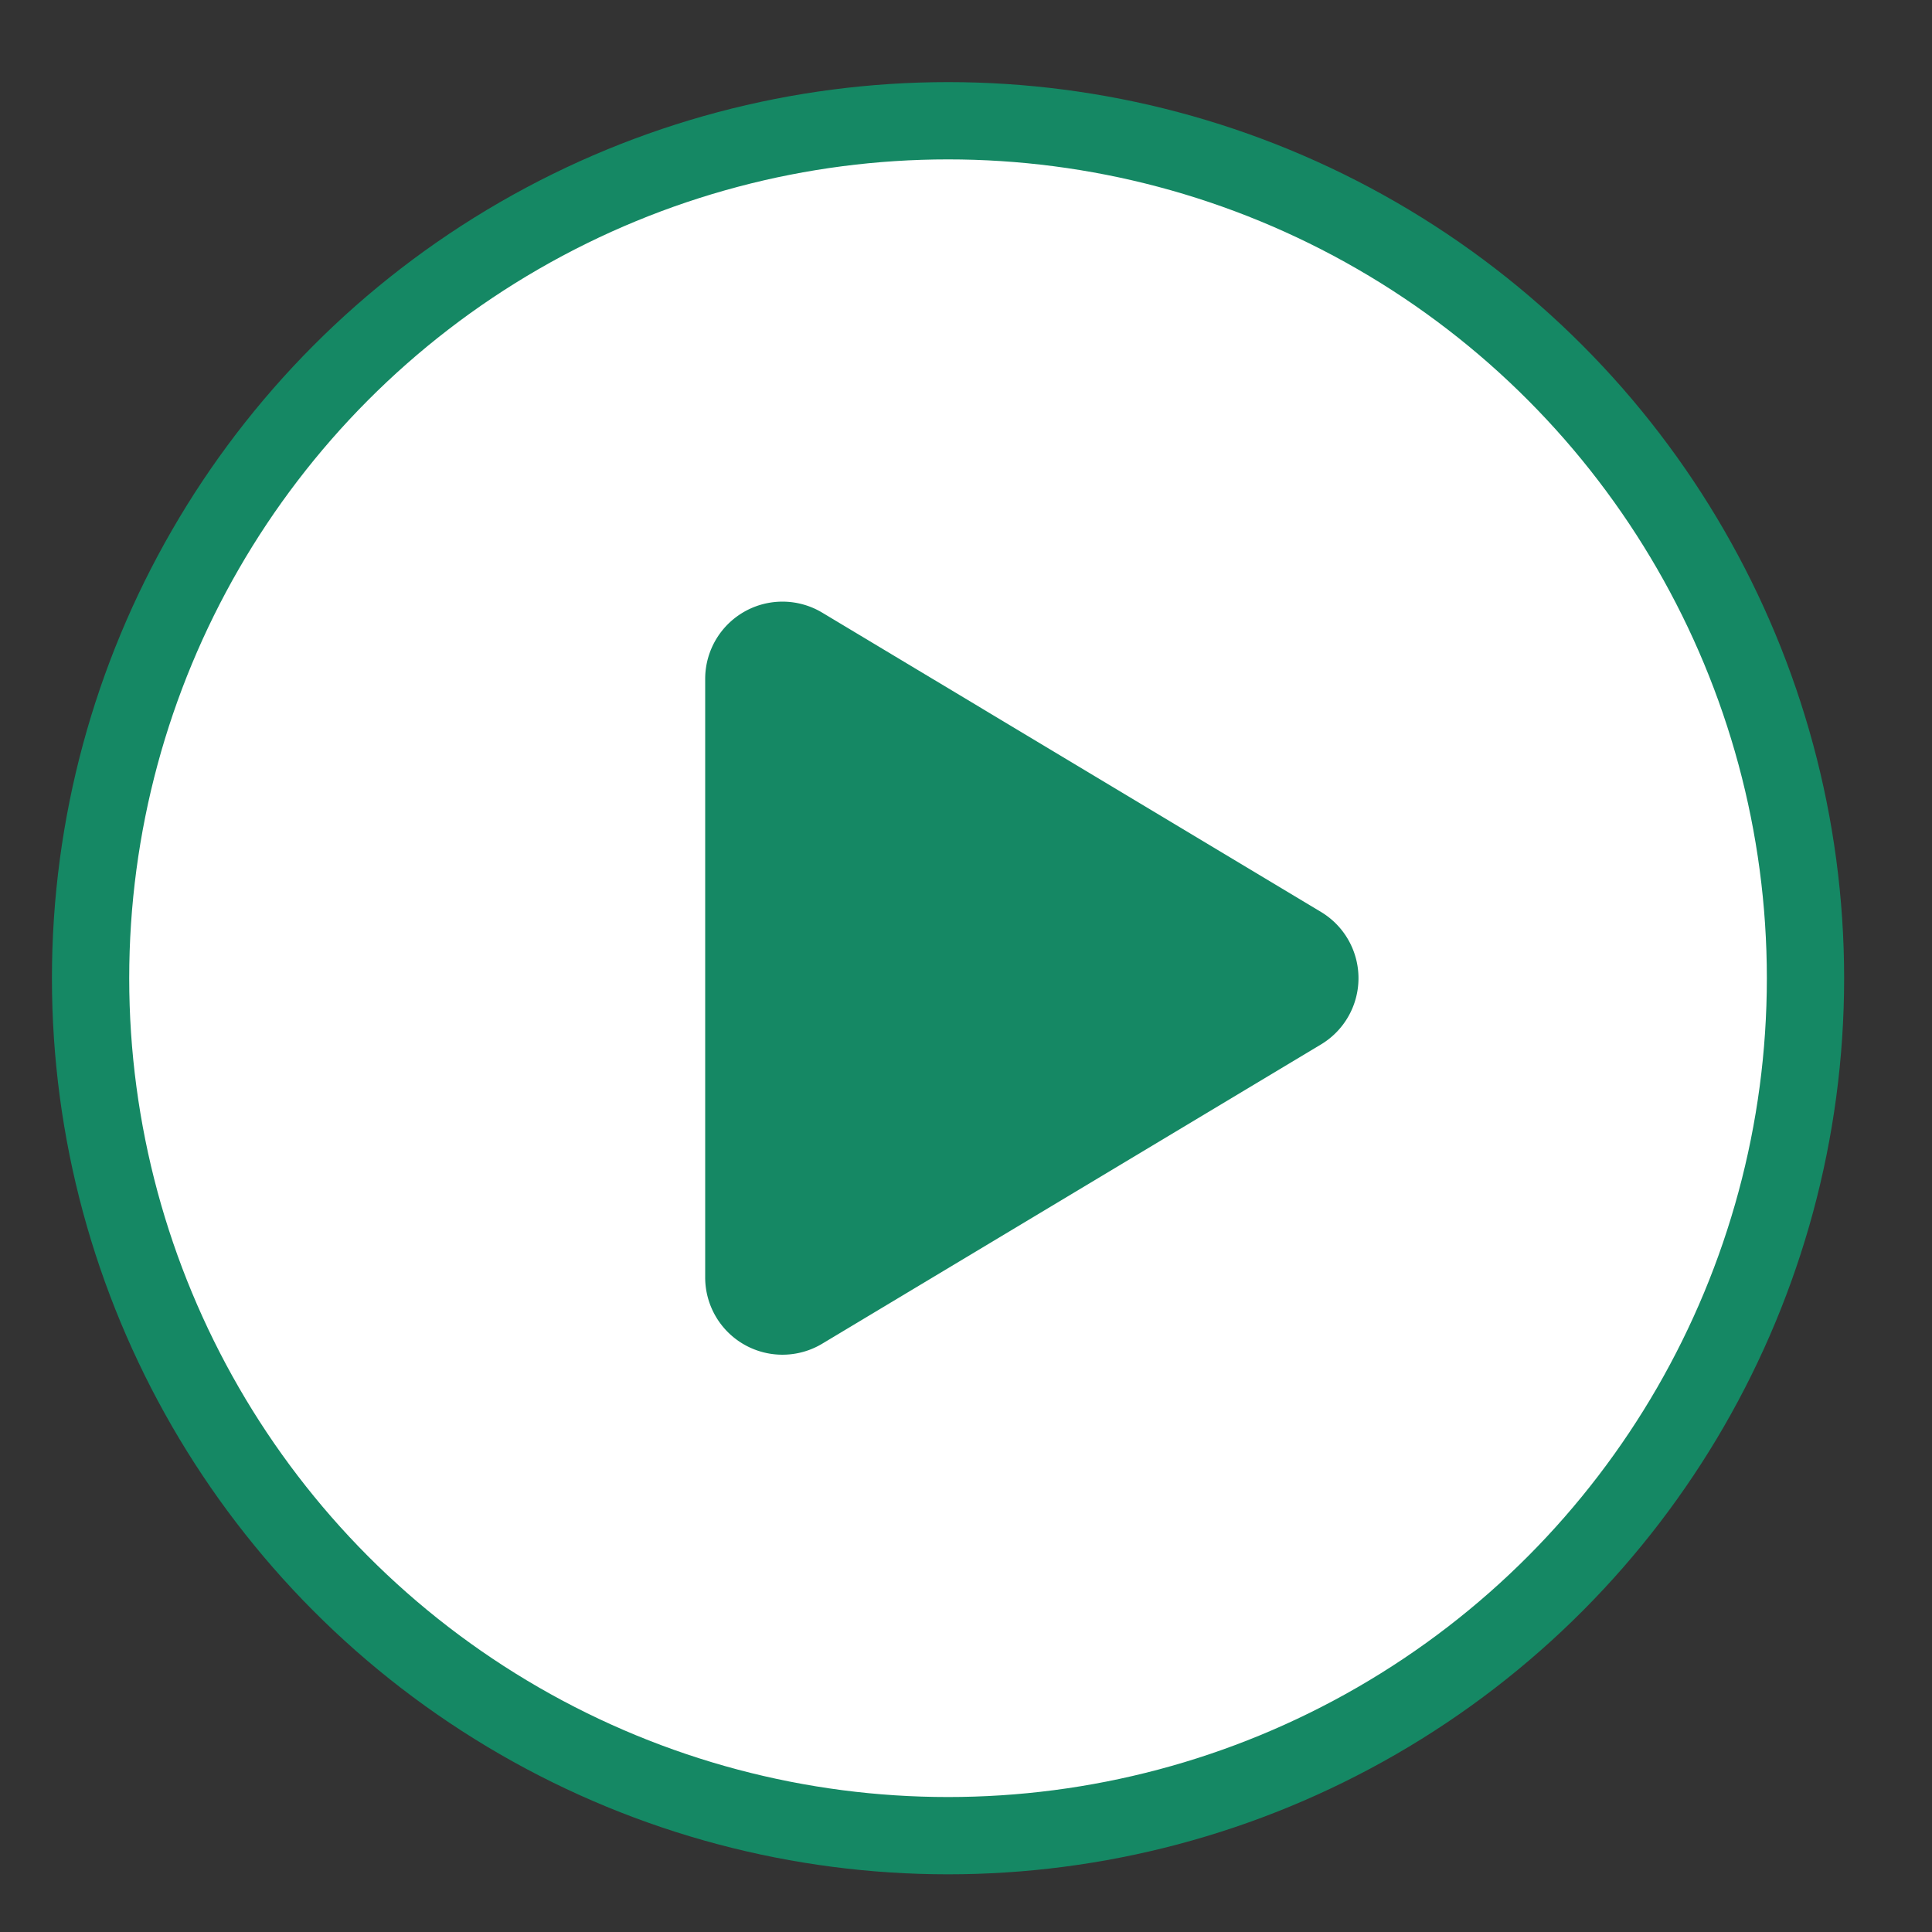 <svg width="50" height="50" fill="#fff" xmlns="http://www.w3.org/2000/svg"><rect width="100%" height="100%" fill="#333333" stroke="none"/><circle cx="24.535" cy="25.316" r="22.191" stroke="#158864" stroke-width="2" stroke-linecap="round"/><path fill-rule="evenodd" clip-rule="evenodd" d="M19.25 17.57a1 1 0 011.515-.857l12.907 7.745a1 1 0 010 1.715l-12.907 7.744a1 1 0 01-1.515-.858V17.571z" fill="#158864" stroke="#158864" stroke-width="2" stroke-linecap="round"/></svg>